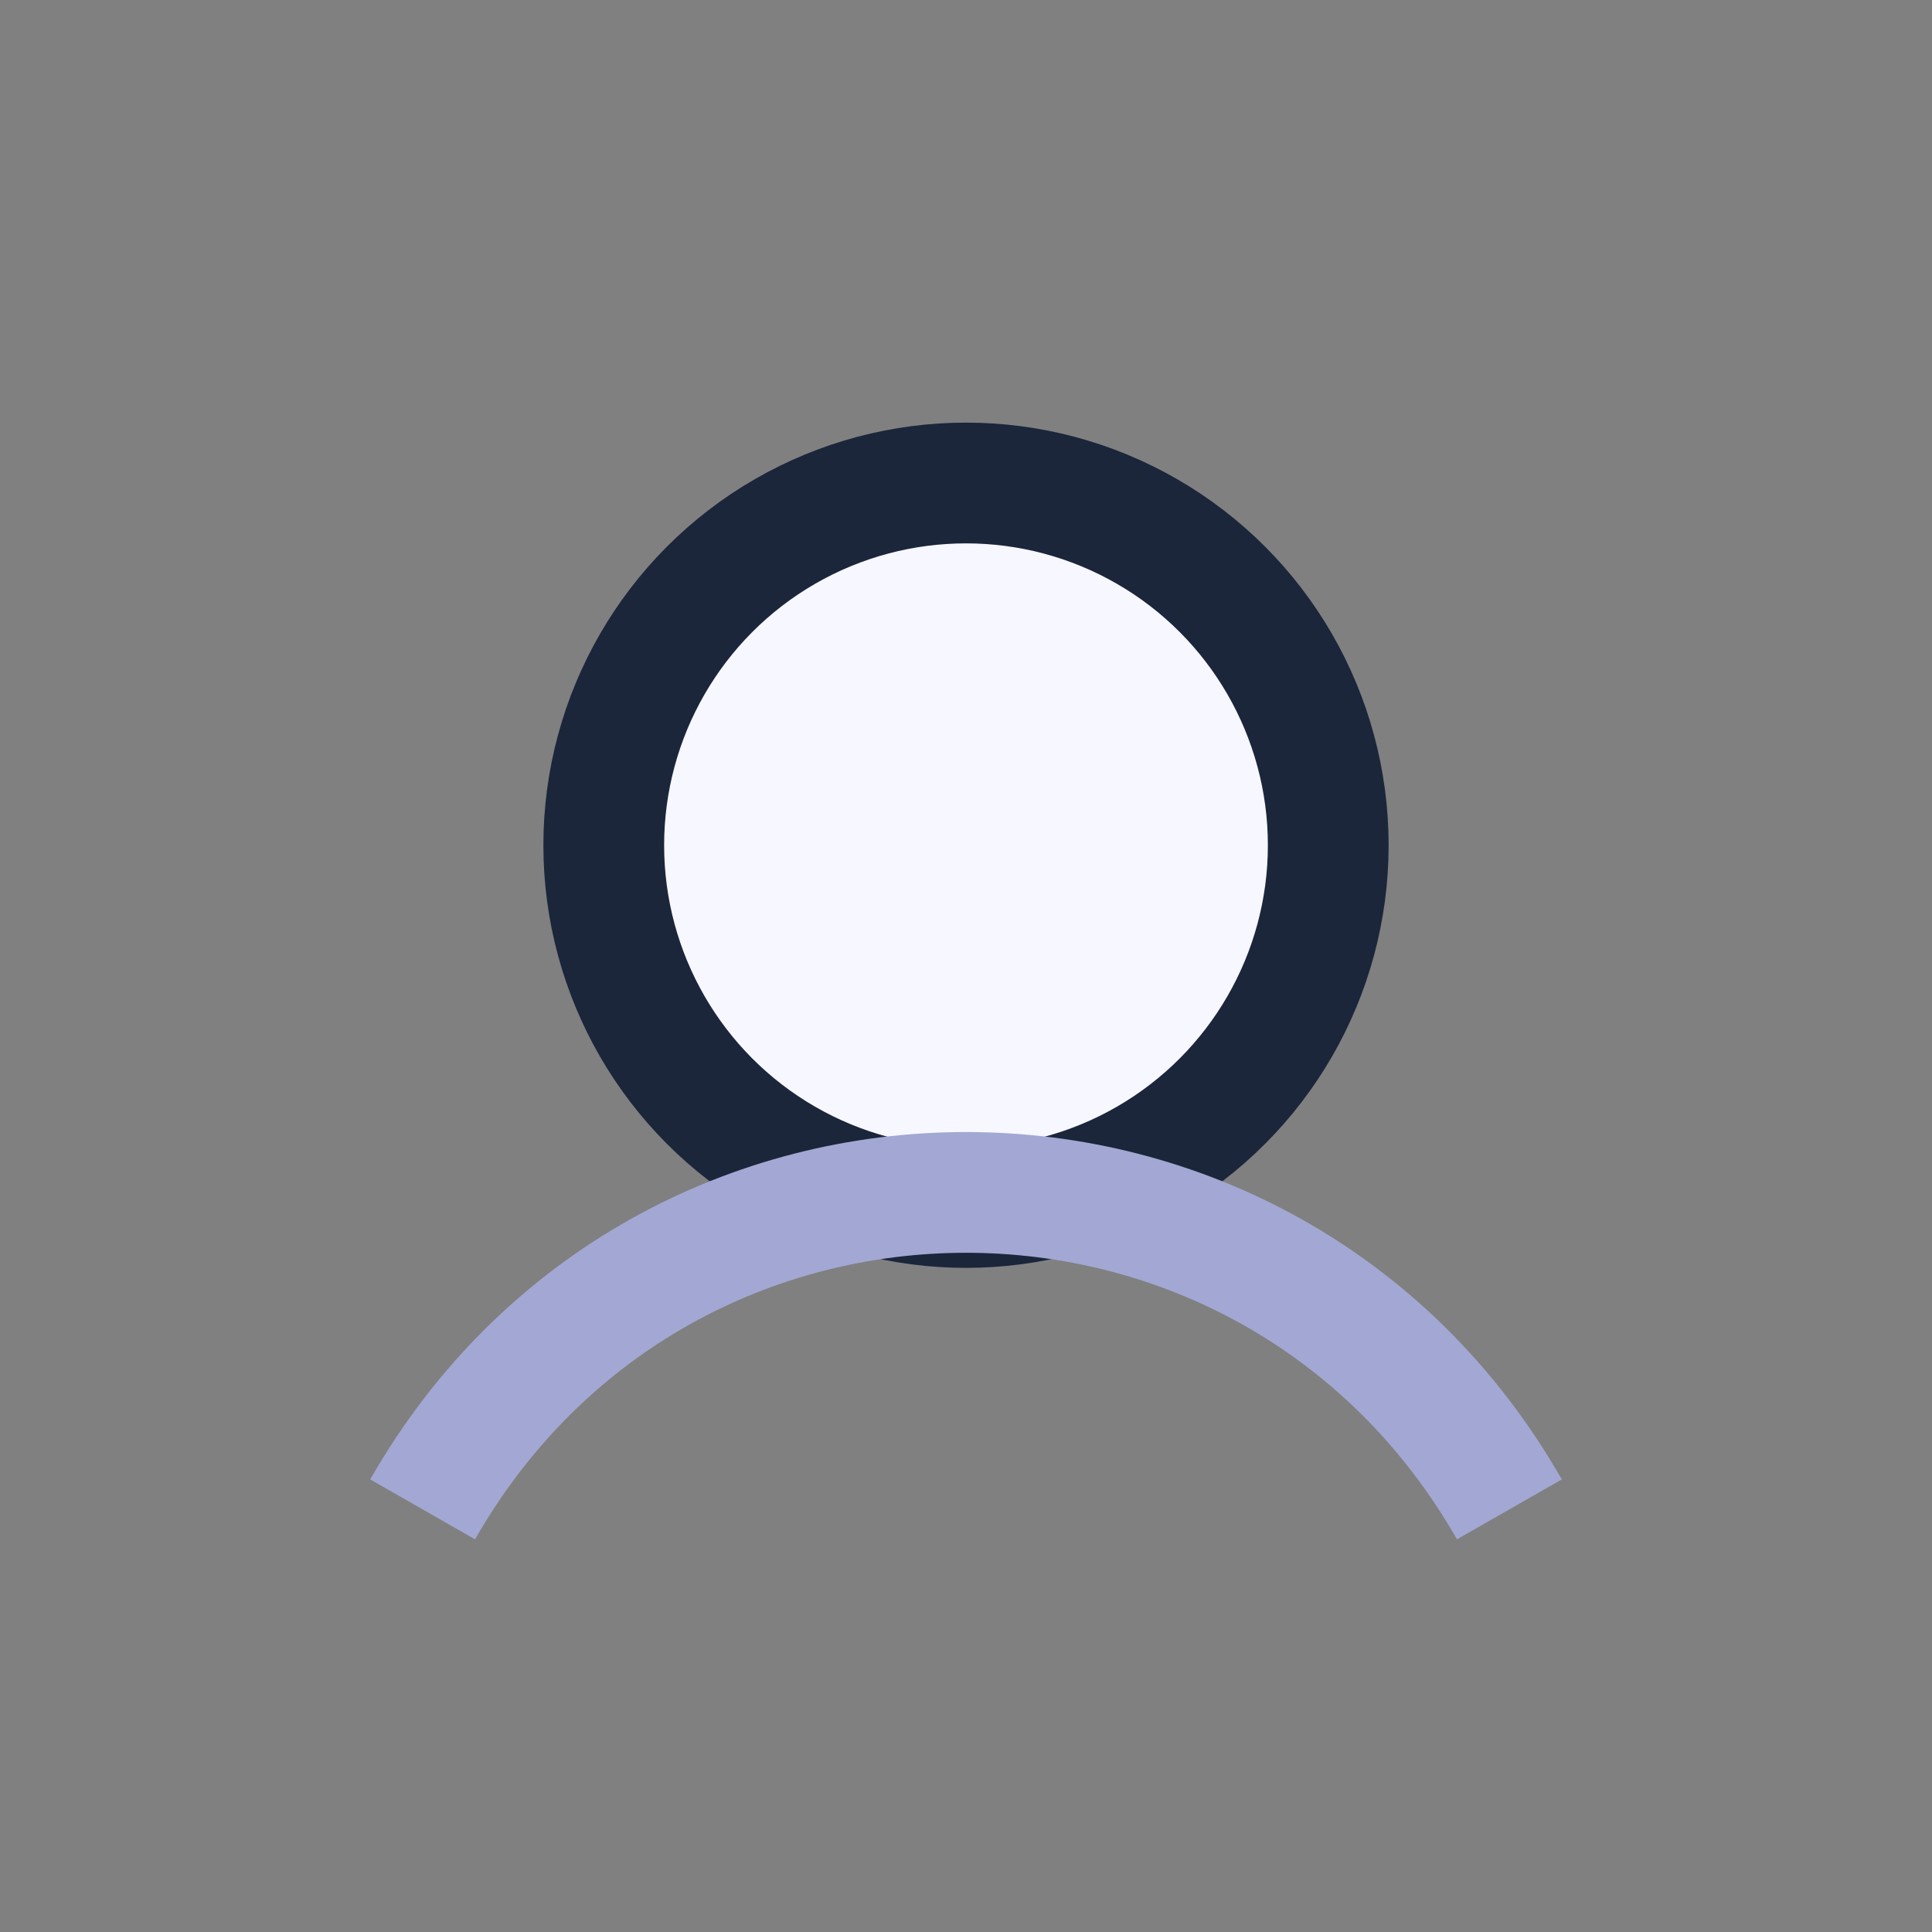 <?xml version="1.0" encoding="UTF-8"?>
<svg xmlns="http://www.w3.org/2000/svg" width="32" height="32" viewBox="0 0 32 32"><rect x="0" y="0" width="32" height="32" fill="#808080" stroke="none"/><circle cx="16" cy="14" r="6" fill="#F7F7FF" stroke="#1B263B" stroke-width="2"/><path d="M7 25c4-7 14-7 18 0" stroke="#A2A8D3" stroke-width="2" fill="none"/></svg>